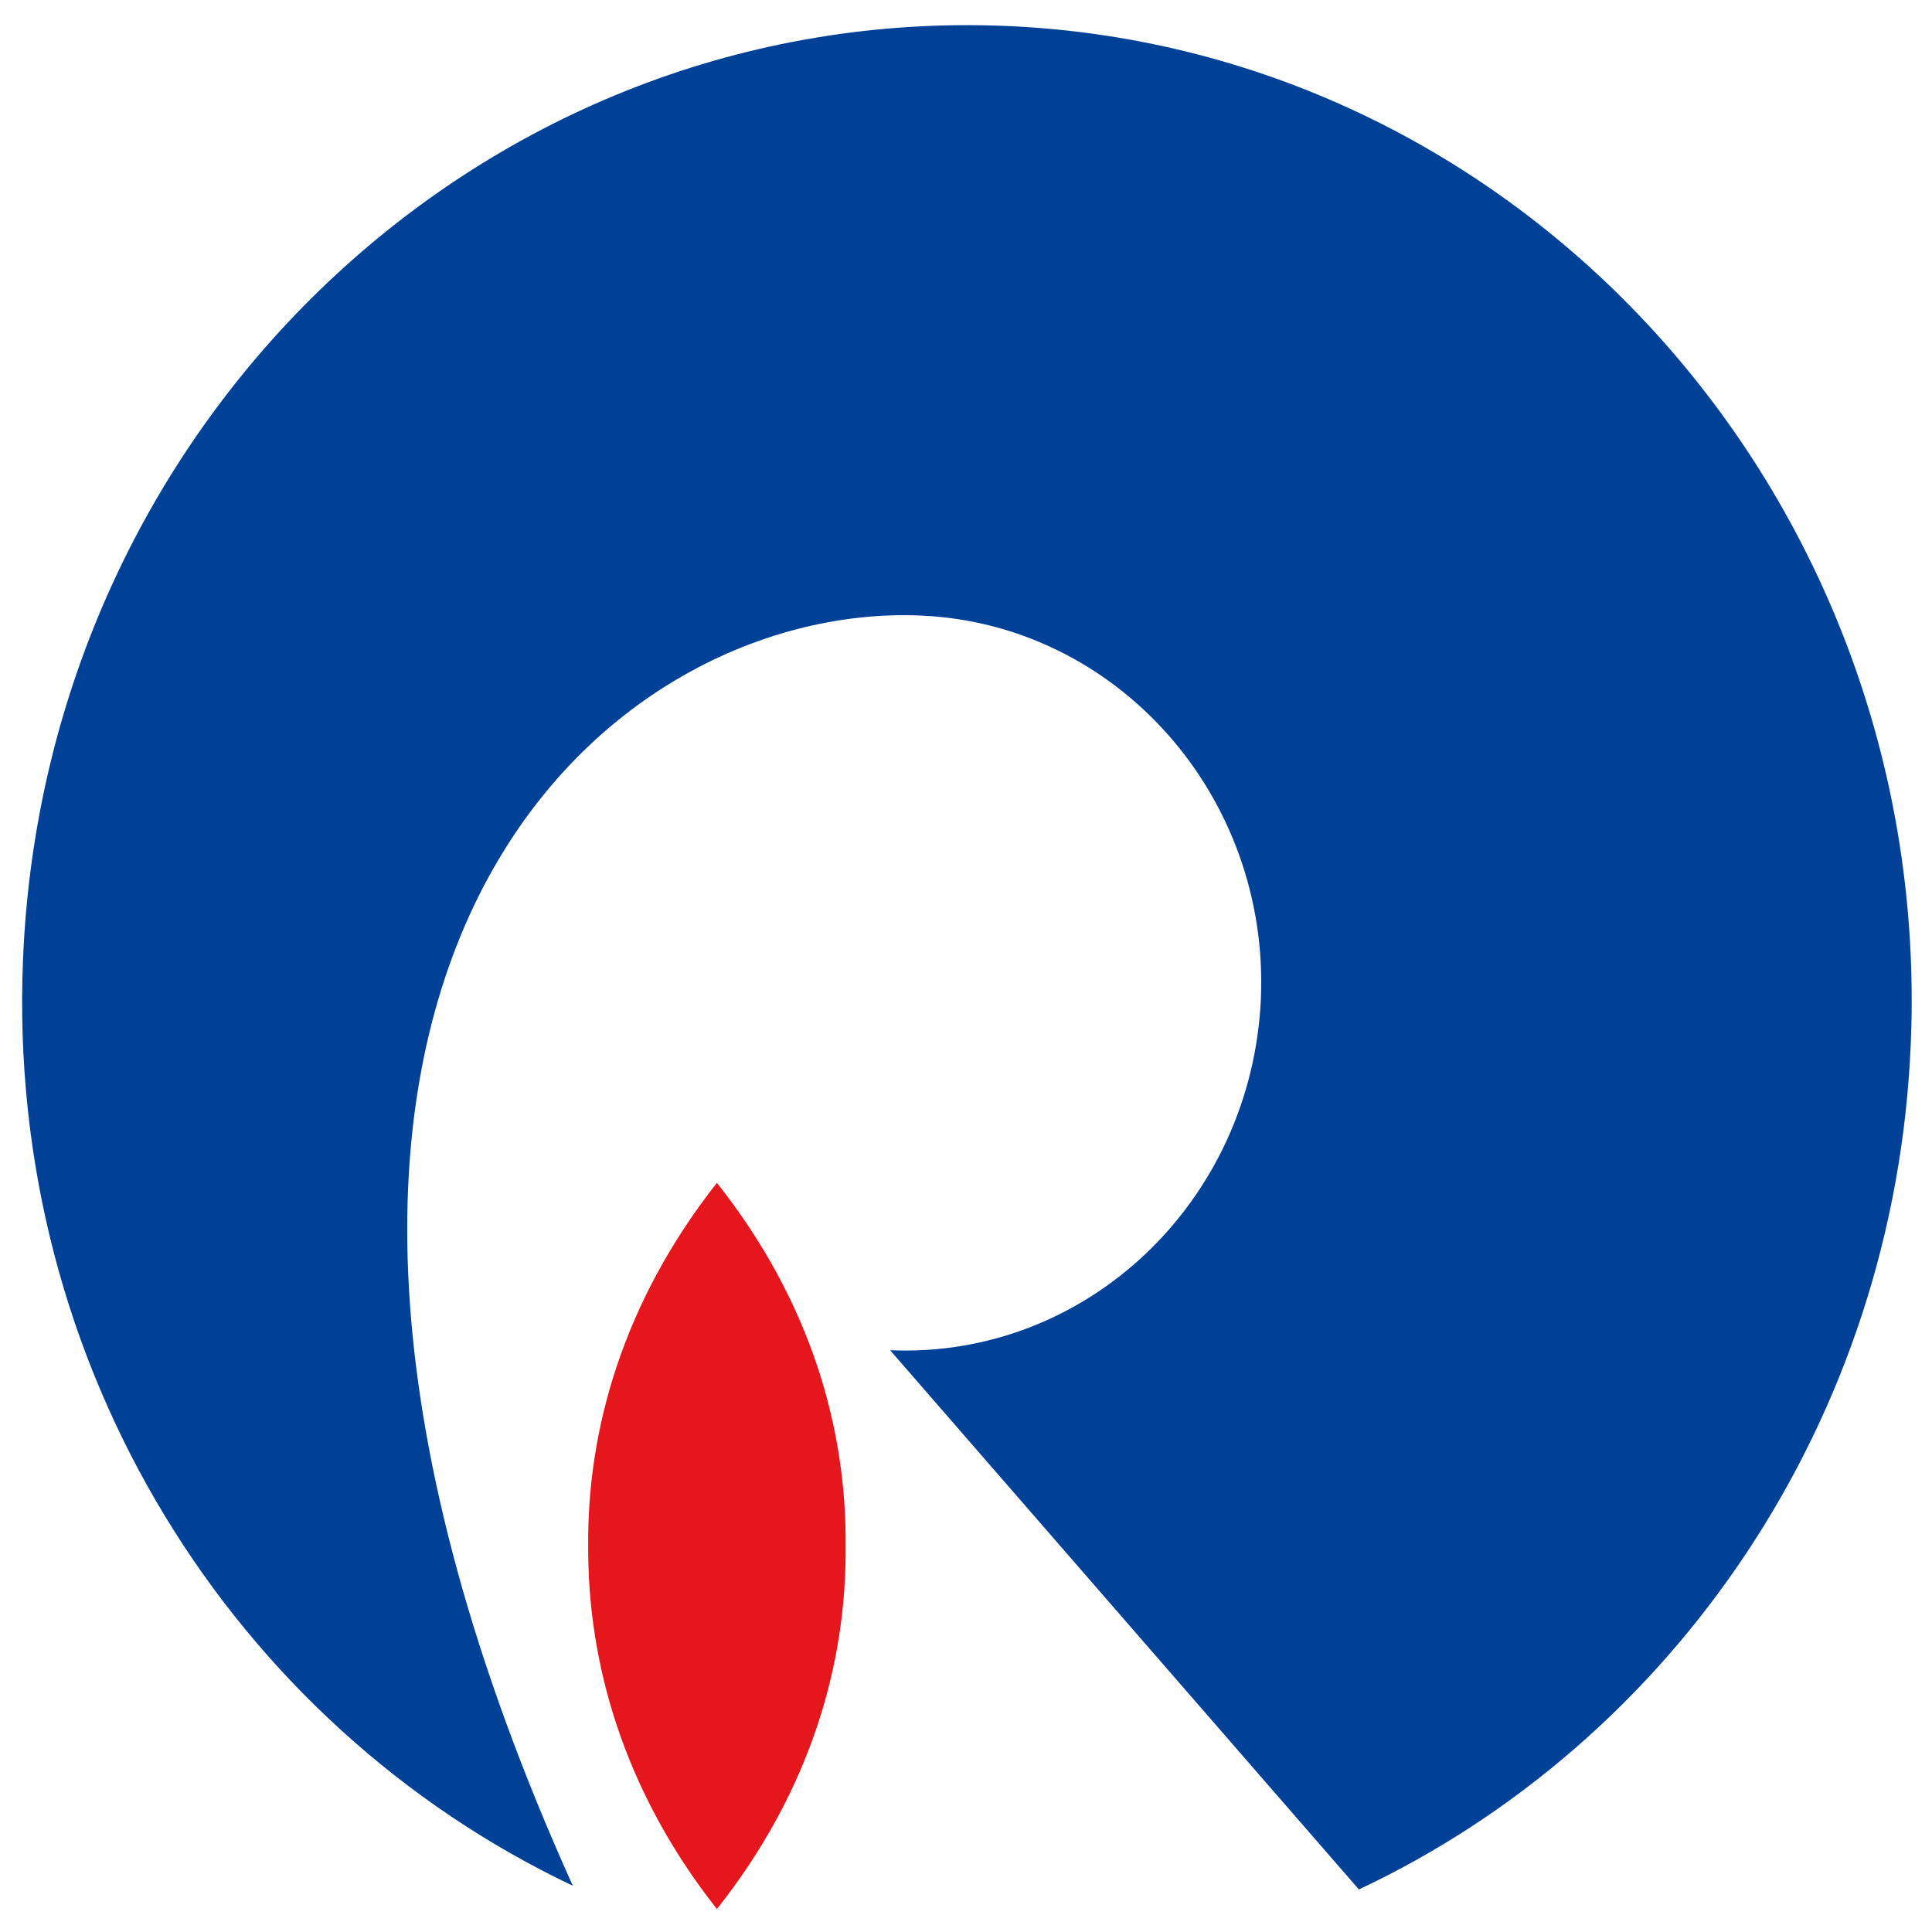<svg xmlns="http://www.w3.org/2000/svg" xml:space="preserve" style="fill-rule:evenodd;clip-rule:evenodd;stroke-linejoin:round;stroke-miterlimit:2" viewBox="0 0 120 120"><g><g><path d="M96.6 311.9c-.1 21.8 6.5 45.9 24.3 68.5 17.9-22.6 24.5-46.7 24.3-68.5.2-21.9-6.4-46-24.3-68.6-17.8 22.6-24.5 46.8-24.3 68.6" style="fill:#e5161c" transform="matrix(.329 0 0 .329 4.752 -6.577)"/></g><g><path d="M153.6 274.9c37.1 1.6 68.3-28.1 70-66.4 1.6-38.3-27.2-70.7-64.2-72.3-60.4-2.6-142.8 69-65.7 239.8-63.9-30.3-107-97.8-103.8-174.8C-6 99.5 77.2 20.7 175.7 24.9c98.3 4.3 174.8 90.2 170.6 191.9-2.9 71.6-45.1 132.1-104.2 159.9" style="fill:#004198" transform="matrix(.329 0 0 .329 4.752 -6.577)"/></g></g></svg>